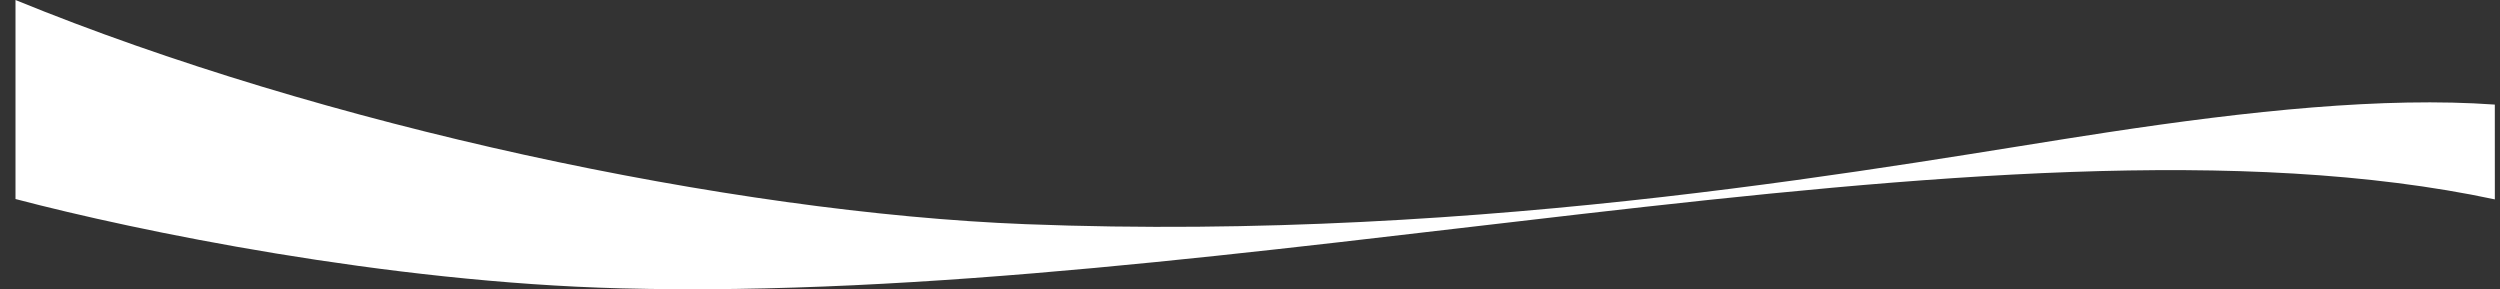 <svg xmlns="http://www.w3.org/2000/svg" width="121" height="14" viewBox="0 0 121 14" fill="none">
  <rect x="0" y="0" width="121" height="14" fill="#333333" stroke="none"/>
  <path d="M120.749 5.062C115.382 4.678 108.853 5.365 101.988 6.407C91.882 7.938 72.186 11.73 49.636 10.85C35.333 10.292 15.625 6.089 0.75 0L0.75 9.633C6.665 11.187 18.69 13.665 30.05 13.956C44.734 14.337 60.982 12.143 76.525 10.361C92.991 8.471 108.568 7.054 120.75 9.65L120.749 5.062Z" fill="white"/>
</svg>